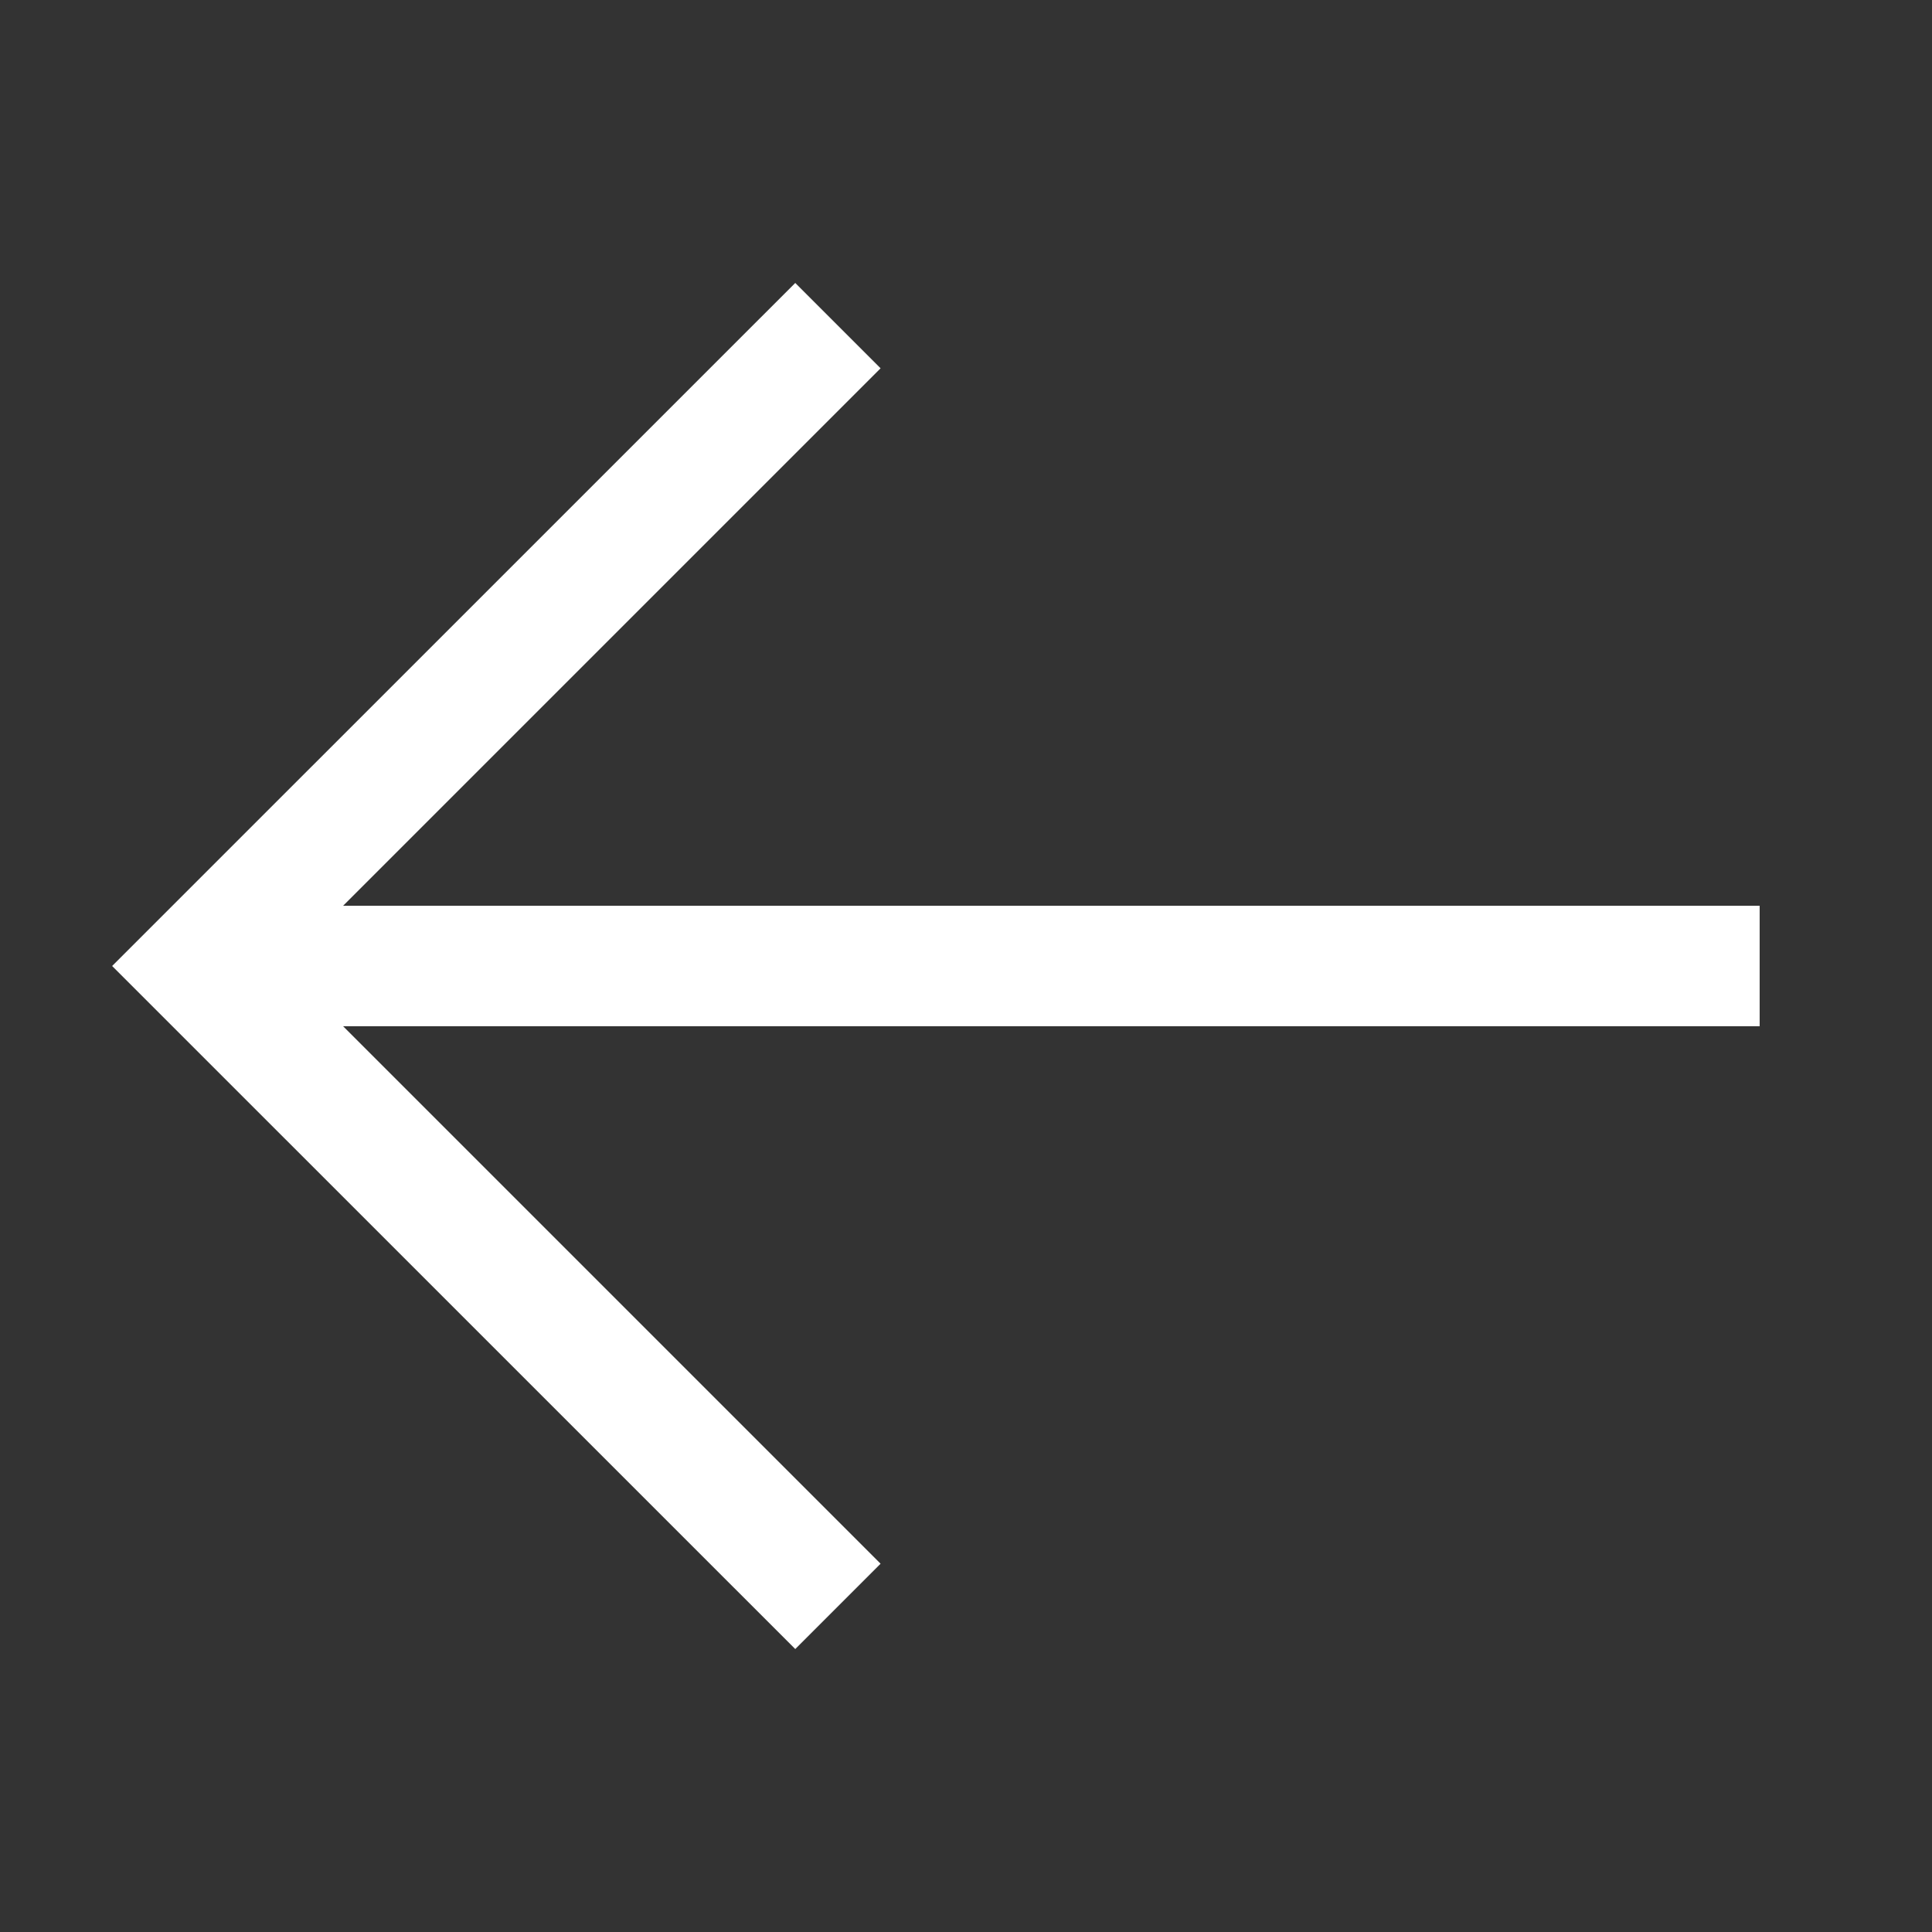 <?xml version="1.0" encoding="UTF-8"?> <svg xmlns="http://www.w3.org/2000/svg" width="24" height="24" viewBox="0 0 24 24" fill="none"><rect x="0" y="0" width="24" height="24" fill="#333333" stroke="none"/><path d="M9.879 3.515L10.939 4.575L4.262 11.252H21.859V12.748H4.262L10.939 19.425L9.879 20.485L1.393 12L9.879 3.515Z" fill="white"></path></svg> 